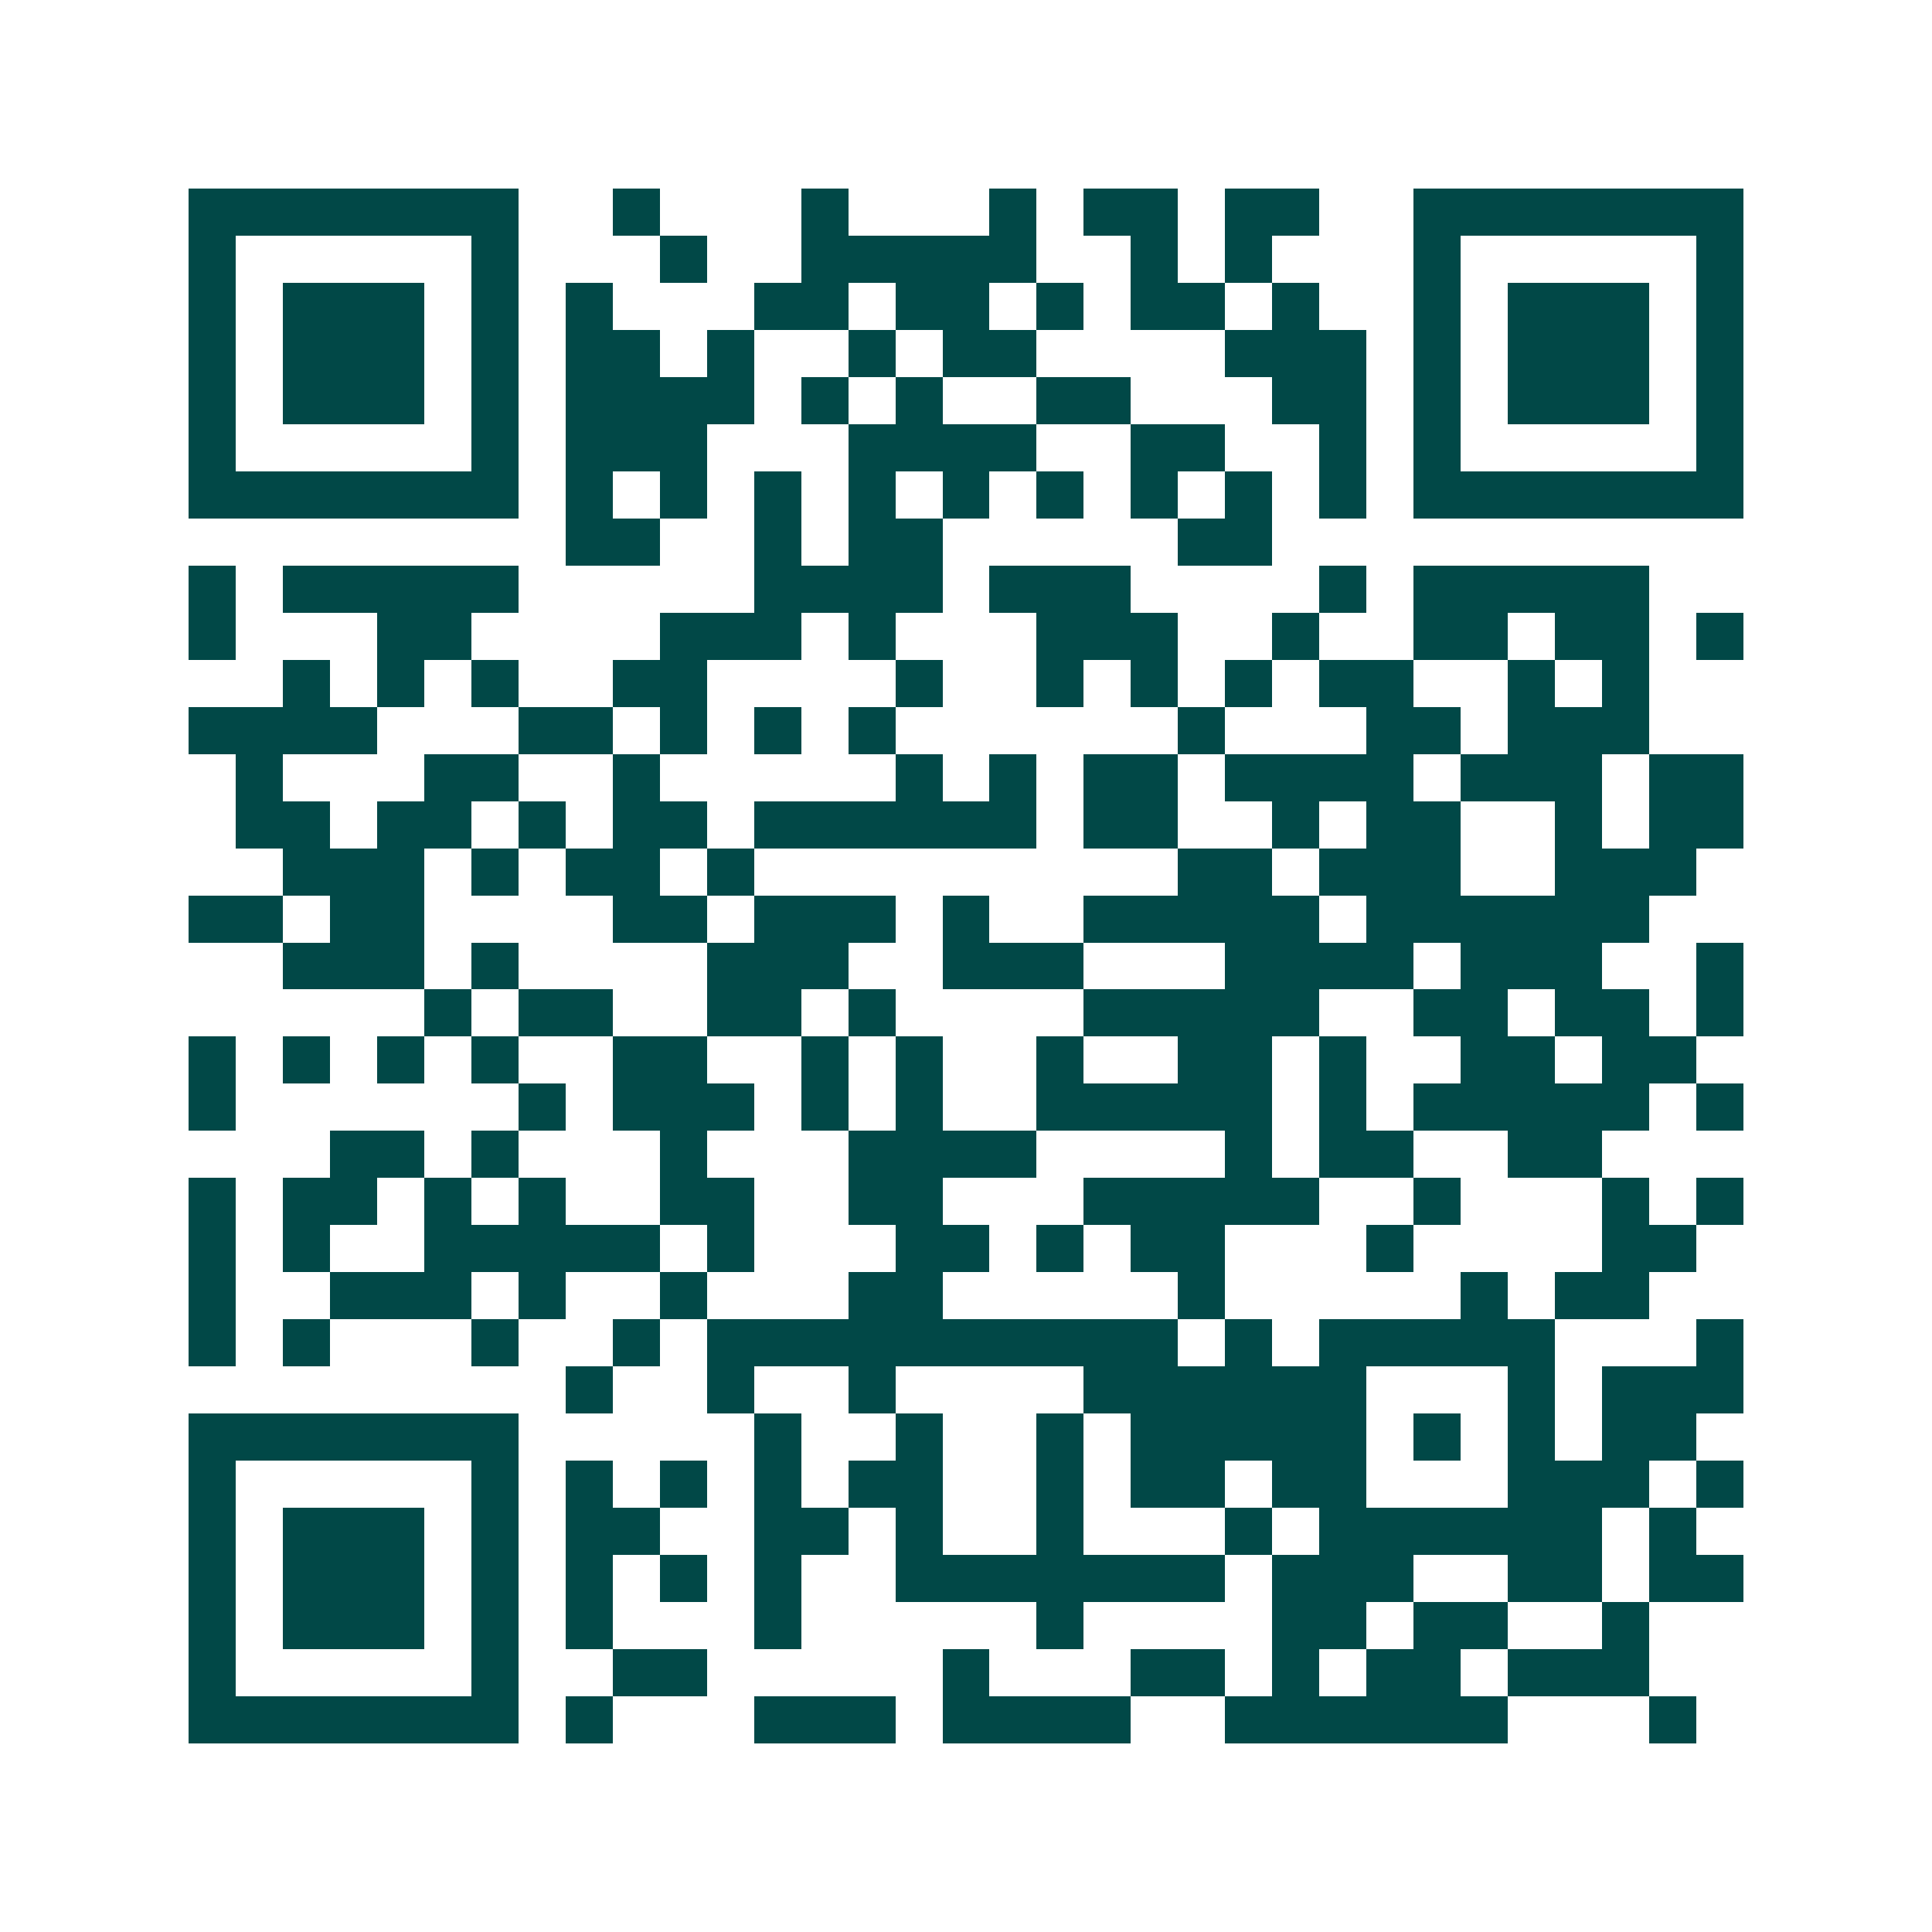 <svg xmlns="http://www.w3.org/2000/svg" width="200" height="200" viewBox="0 0 41 41" shape-rendering="crispEdges"><path fill="#ffffff" d="M0 0h41v41H0z"/><path stroke="#014847" d="M4 4.5h7m2 0h1m3 0h1m3 0h1m1 0h2m1 0h2m2 0h7M4 5.5h1m5 0h1m3 0h1m2 0h5m2 0h1m1 0h1m3 0h1m5 0h1M4 6.5h1m1 0h3m1 0h1m1 0h1m3 0h2m1 0h2m1 0h1m1 0h2m1 0h1m2 0h1m1 0h3m1 0h1M4 7.5h1m1 0h3m1 0h1m1 0h2m1 0h1m2 0h1m1 0h2m4 0h3m1 0h1m1 0h3m1 0h1M4 8.5h1m1 0h3m1 0h1m1 0h4m1 0h1m1 0h1m2 0h2m3 0h2m1 0h1m1 0h3m1 0h1M4 9.5h1m5 0h1m1 0h3m3 0h4m2 0h2m2 0h1m1 0h1m5 0h1M4 10.5h7m1 0h1m1 0h1m1 0h1m1 0h1m1 0h1m1 0h1m1 0h1m1 0h1m1 0h1m1 0h7M12 11.5h2m2 0h1m1 0h2m5 0h2M4 12.5h1m1 0h5m5 0h4m1 0h3m4 0h1m1 0h5M4 13.5h1m3 0h2m4 0h3m1 0h1m3 0h3m2 0h1m2 0h2m1 0h2m1 0h1M6 14.5h1m1 0h1m1 0h1m2 0h2m4 0h1m2 0h1m1 0h1m1 0h1m1 0h2m2 0h1m1 0h1M4 15.5h4m3 0h2m1 0h1m1 0h1m1 0h1m6 0h1m3 0h2m1 0h3M5 16.5h1m3 0h2m2 0h1m5 0h1m1 0h1m1 0h2m1 0h4m1 0h3m1 0h2M5 17.5h2m1 0h2m1 0h1m1 0h2m1 0h6m1 0h2m2 0h1m1 0h2m2 0h1m1 0h2M6 18.5h3m1 0h1m1 0h2m1 0h1m9 0h2m1 0h3m2 0h3M4 19.5h2m1 0h2m4 0h2m1 0h3m1 0h1m2 0h5m1 0h6M6 20.5h3m1 0h1m4 0h3m2 0h3m3 0h4m1 0h3m2 0h1M9 21.5h1m1 0h2m2 0h2m1 0h1m4 0h5m2 0h2m1 0h2m1 0h1M4 22.5h1m1 0h1m1 0h1m1 0h1m2 0h2m2 0h1m1 0h1m2 0h1m2 0h2m1 0h1m2 0h2m1 0h2M4 23.5h1m6 0h1m1 0h3m1 0h1m1 0h1m2 0h5m1 0h1m1 0h5m1 0h1M7 24.5h2m1 0h1m3 0h1m3 0h4m4 0h1m1 0h2m2 0h2M4 25.5h1m1 0h2m1 0h1m1 0h1m2 0h2m2 0h2m3 0h5m2 0h1m3 0h1m1 0h1M4 26.5h1m1 0h1m2 0h5m1 0h1m3 0h2m1 0h1m1 0h2m3 0h1m4 0h2M4 27.5h1m2 0h3m1 0h1m2 0h1m3 0h2m5 0h1m5 0h1m1 0h2M4 28.5h1m1 0h1m3 0h1m2 0h1m1 0h10m1 0h1m1 0h5m3 0h1M12 29.5h1m2 0h1m2 0h1m4 0h6m3 0h1m1 0h3M4 30.5h7m5 0h1m2 0h1m2 0h1m1 0h5m1 0h1m1 0h1m1 0h2M4 31.5h1m5 0h1m1 0h1m1 0h1m1 0h1m1 0h2m2 0h1m1 0h2m1 0h2m3 0h3m1 0h1M4 32.5h1m1 0h3m1 0h1m1 0h2m2 0h2m1 0h1m2 0h1m3 0h1m1 0h6m1 0h1M4 33.5h1m1 0h3m1 0h1m1 0h1m1 0h1m1 0h1m2 0h7m1 0h3m2 0h2m1 0h2M4 34.5h1m1 0h3m1 0h1m1 0h1m3 0h1m5 0h1m4 0h2m1 0h2m2 0h1M4 35.5h1m5 0h1m2 0h2m5 0h1m3 0h2m1 0h1m1 0h2m1 0h3M4 36.5h7m1 0h1m3 0h3m1 0h4m2 0h6m3 0h1"/></svg>
